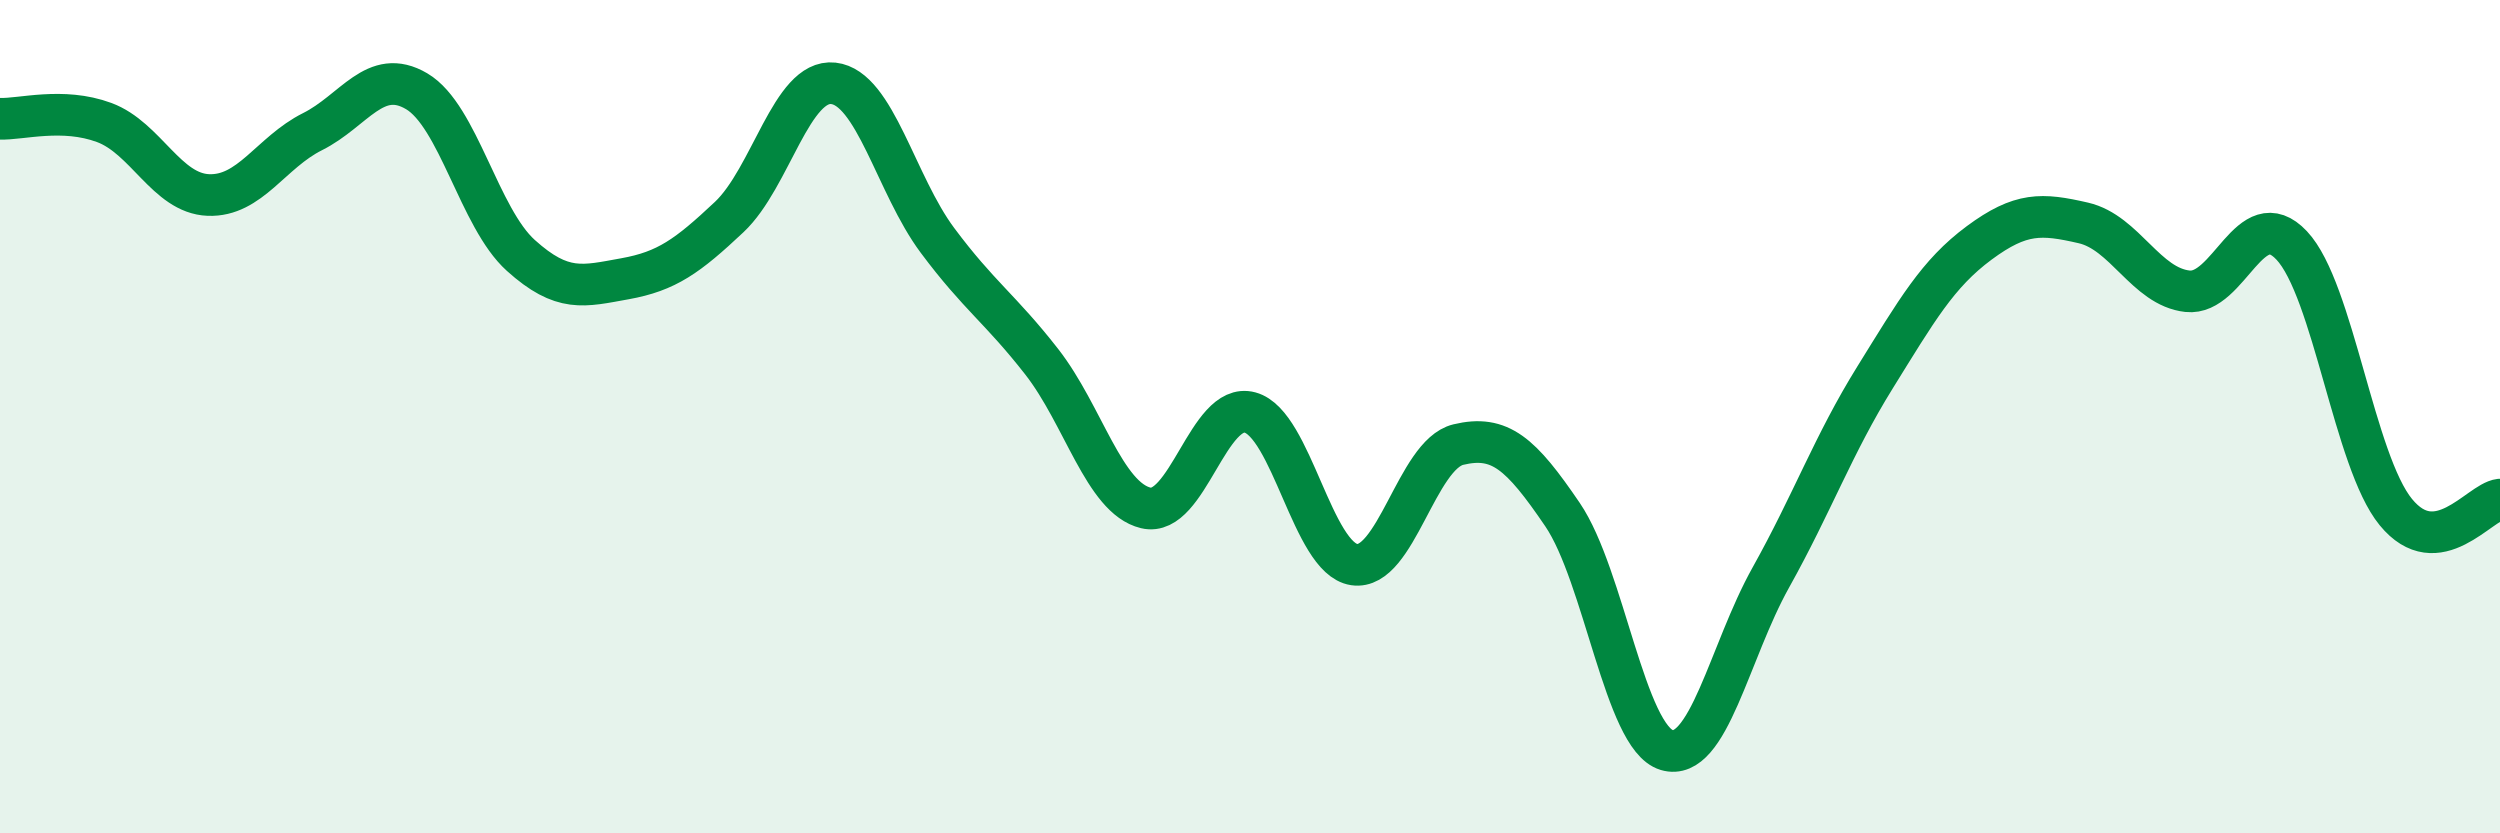 
    <svg width="60" height="20" viewBox="0 0 60 20" xmlns="http://www.w3.org/2000/svg">
      <path
        d="M 0,2.85 C 0.5,2.87 1.5,2.57 2.5,2.94 C 3.5,3.31 4,4.64 5,4.68 C 6,4.72 6.5,3.66 7.5,3.16 C 8.5,2.66 9,1.6 10,2.19 C 11,2.78 11.5,5.23 12.5,6.13 C 13.5,7.03 14,6.87 15,6.69 C 16,6.51 16.5,6.15 17.5,5.21 C 18.5,4.27 19,1.89 20,2 C 21,2.11 21.5,4.43 22.5,5.77 C 23.5,7.11 24,7.4 25,8.68 C 26,9.96 26.5,11.95 27.5,12.19 C 28.5,12.43 29,9.63 30,9.9 C 31,10.17 31.5,13.4 32.5,13.55 C 33.5,13.7 34,10.91 35,10.67 C 36,10.43 36.5,10.88 37.5,12.35 C 38.5,13.82 39,17.7 40,18 C 41,18.3 41.5,15.65 42.5,13.86 C 43.5,12.07 44,10.67 45,9.06 C 46,7.45 46.5,6.57 47.5,5.83 C 48.5,5.09 49,5.12 50,5.35 C 51,5.58 51.5,6.88 52.5,6.99 C 53.5,7.1 54,4.83 55,5.89 C 56,6.95 56.5,11.07 57.5,12.29 C 58.5,13.51 59.5,12.05 60,11.99L60 20L0 20Z"
        fill="#008740"
        opacity="0.1"
        stroke-linecap="round"
        stroke-linejoin="round"
      />
      <path
        d="M 0,2.85 C 0.5,2.87 1.5,2.57 2.5,2.94 C 3.5,3.31 4,4.64 5,4.68 C 6,4.72 6.5,3.66 7.5,3.16 C 8.5,2.66 9,1.6 10,2.19 C 11,2.78 11.5,5.23 12.5,6.13 C 13.5,7.03 14,6.87 15,6.69 C 16,6.51 16.5,6.15 17.5,5.21 C 18.5,4.27 19,1.89 20,2 C 21,2.11 21.5,4.43 22.5,5.77 C 23.5,7.11 24,7.4 25,8.68 C 26,9.96 26.5,11.95 27.5,12.19 C 28.5,12.43 29,9.63 30,9.9 C 31,10.17 31.5,13.4 32.5,13.55 C 33.5,13.7 34,10.91 35,10.67 C 36,10.43 36.5,10.88 37.5,12.35 C 38.5,13.82 39,17.7 40,18 C 41,18.3 41.5,15.65 42.5,13.86 C 43.5,12.07 44,10.67 45,9.06 C 46,7.45 46.5,6.57 47.5,5.83 C 48.5,5.09 49,5.12 50,5.35 C 51,5.58 51.5,6.88 52.5,6.99 C 53.5,7.1 54,4.83 55,5.89 C 56,6.95 56.5,11.07 57.5,12.29 C 58.5,13.51 59.5,12.05 60,11.99"
        stroke="#008740"
        stroke-width="1"
        fill="none"
        stroke-linecap="round"
        stroke-linejoin="round"
      />
    </svg>
  